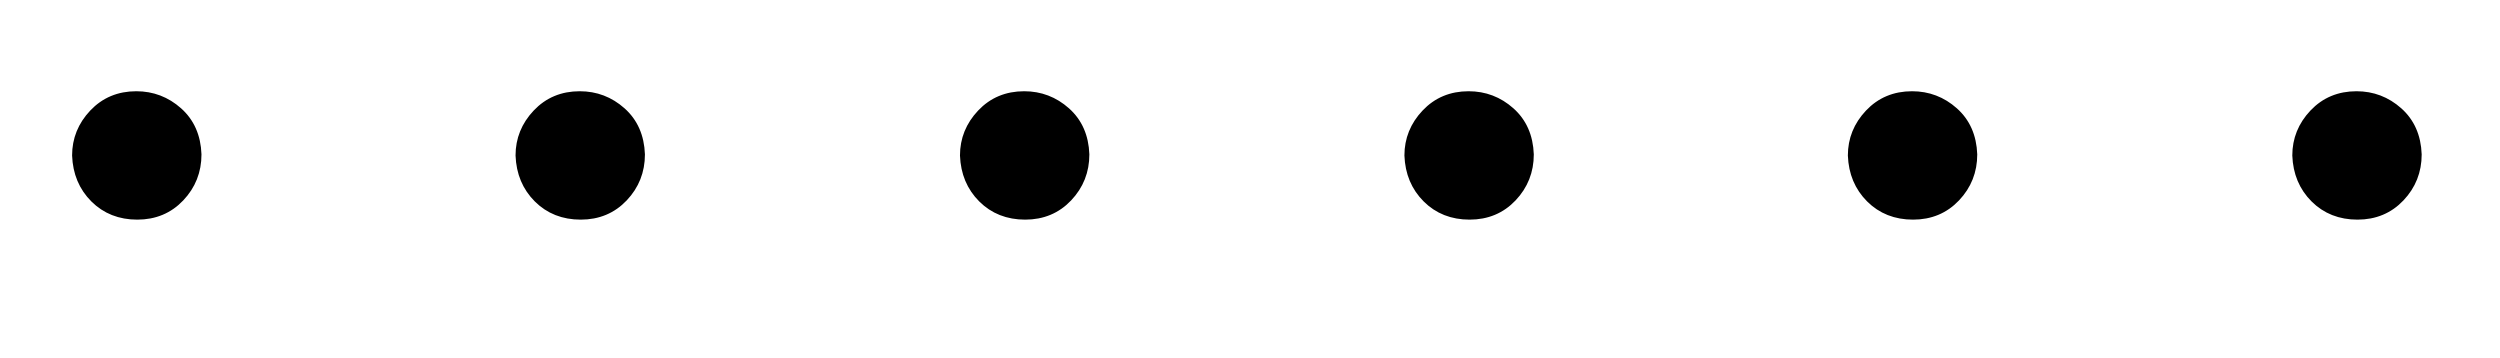 <?xml version="1.0" standalone="no"?>
<!DOCTYPE svg PUBLIC "-//W3C//DTD SVG 1.1//EN" "http://www.w3.org/Graphics/SVG/1.1/DTD/svg11.dtd">
<svg xmlns:xlink="http://www.w3.org/1999/xlink" width="5.879ex" height="0.843ex" style="vertical-align: -0.338ex;" viewBox="0 -217.3 2531.3 362.8" xmlns="http://www.w3.org/2000/svg">
<defs>
<path stroke-width="10" id="E1-MJMAIN-2E" d="M78 60Q78 84 95 102T138 120Q162 120 180 104T199 61Q199 36 182 18T139 0T96 17T78 60Z"></path>
</defs>
<g stroke="currentColor" fill="currentColor" stroke-width="0" transform="matrix(1 0 0 -1 0 0)">
 <use xlink:href="#E1-MJMAIN-2E" x="0" y="0"></use>
 <use xlink:href="#E1-MJMAIN-2E" x="449" y="0"></use>
 <use xlink:href="#E1-MJMAIN-2E" x="899" y="0"></use>
 <use xlink:href="#E1-MJMAIN-2E" x="1349" y="0"></use>
 <use xlink:href="#E1-MJMAIN-2E" x="1798" y="0"></use>
 <use xlink:href="#E1-MJMAIN-2E" x="2248" y="0"></use>
</g>
</svg>